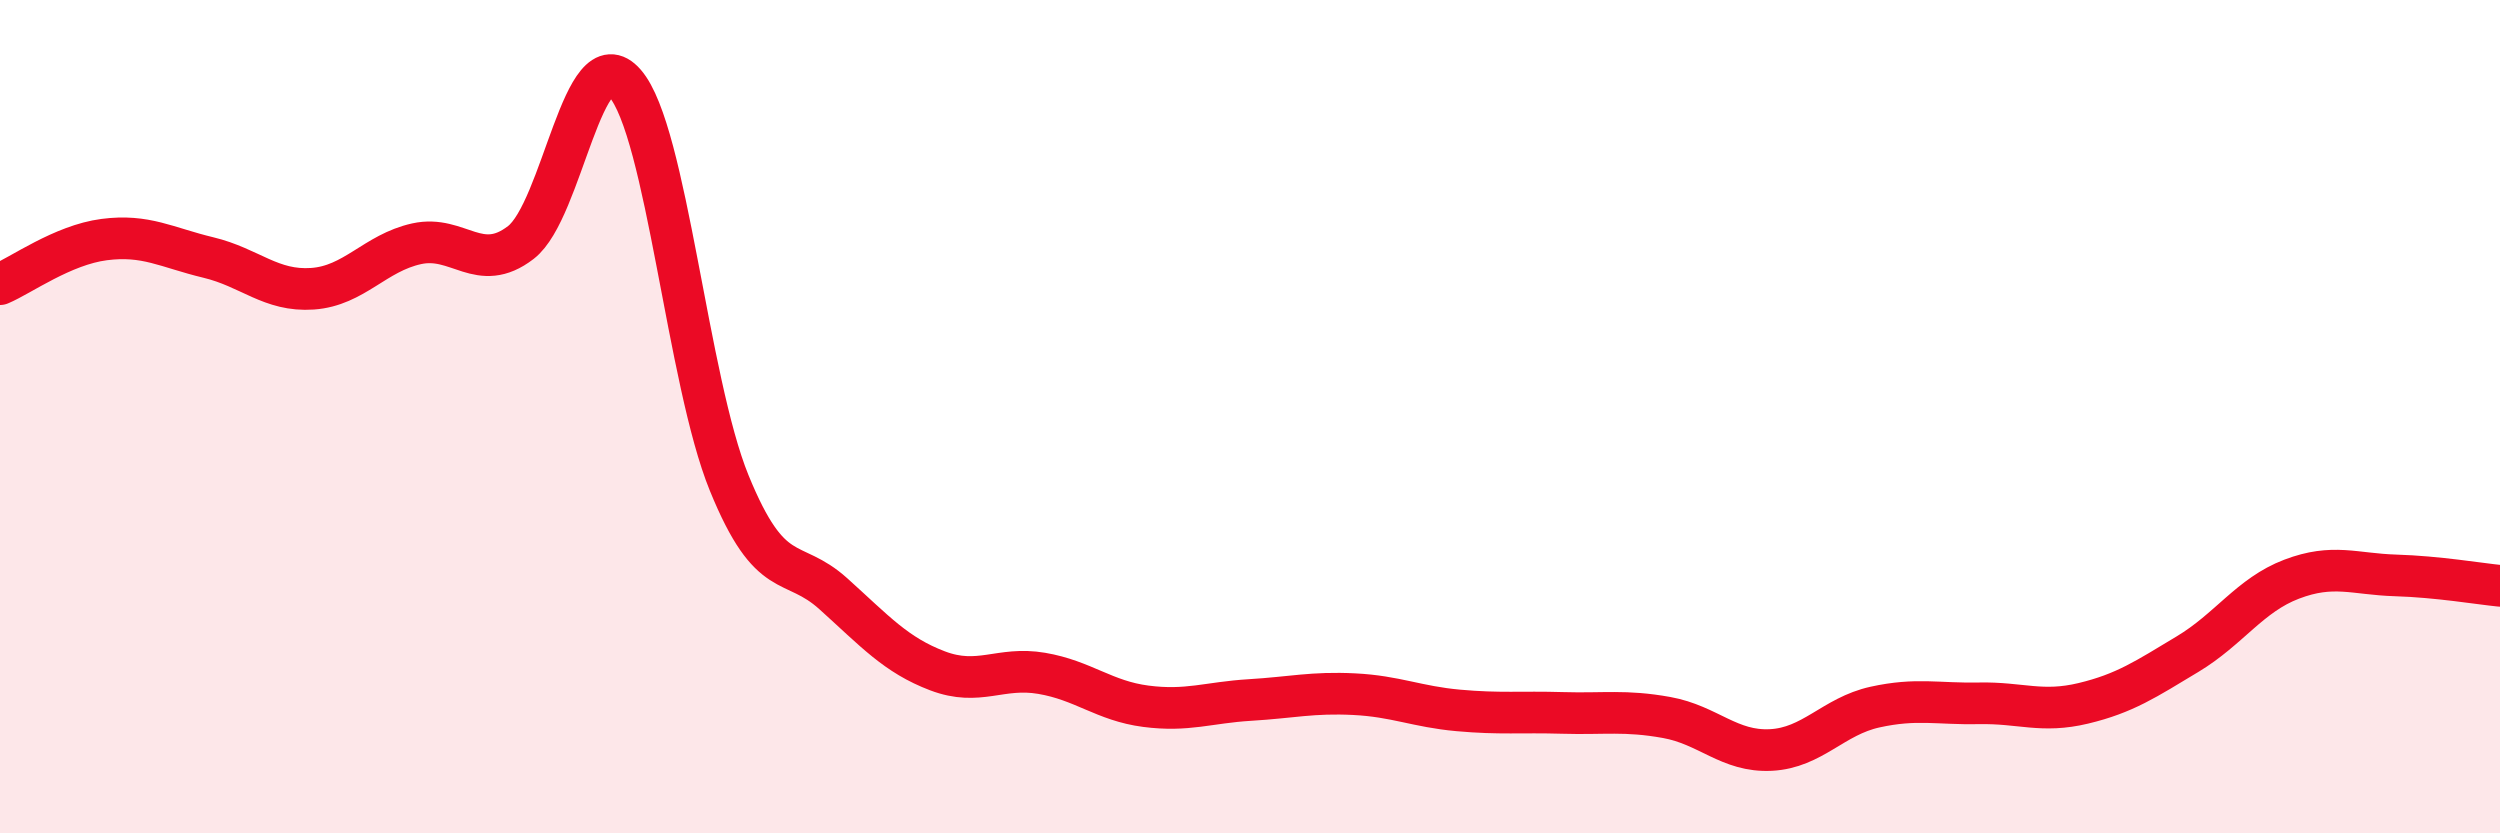 
    <svg width="60" height="20" viewBox="0 0 60 20" xmlns="http://www.w3.org/2000/svg">
      <path
        d="M 0,6.82 C 0.5,6.61 1.5,5.88 2.5,5.75 C 3.5,5.62 4,5.94 5,6.18 C 6,6.42 6.5,7 7.5,6.93 C 8.5,6.86 9,6.07 10,5.85 C 11,5.63 11.5,6.59 12.5,5.82 C 13.5,5.05 14,0.85 15,2 C 16,3.15 16.5,9.14 17.5,11.59 C 18.5,14.04 19,13.35 20,14.25 C 21,15.15 21.5,15.72 22.5,16.1 C 23.5,16.48 24,15.99 25,16.16 C 26,16.33 26.5,16.82 27.5,16.95 C 28.5,17.08 29,16.86 30,16.8 C 31,16.74 31.5,16.61 32.5,16.66 C 33.5,16.71 34,16.96 35,17.05 C 36,17.14 36.5,17.08 37.5,17.11 C 38.5,17.14 39,17.04 40,17.22 C 41,17.4 41.5,18.05 42.5,18 C 43.5,17.95 44,17.19 45,16.97 C 46,16.75 46.5,16.9 47.5,16.88 C 48.5,16.86 49,17.12 50,16.88 C 51,16.64 51.5,16.3 52.5,15.7 C 53.5,15.1 54,14.28 55,13.9 C 56,13.52 56.5,13.78 57.5,13.81 C 58.5,13.84 59.5,14.01 60,14.06L60 20L0 20Z"
        fill="#EB0A25"
        opacity="0.1"
        stroke-linecap="round"
        stroke-linejoin="round"
      />
      <path
        d="M 0,6.82 C 0.5,6.61 1.5,5.88 2.5,5.75 C 3.5,5.62 4,5.94 5,6.18 C 6,6.42 6.5,7 7.5,6.93 C 8.5,6.86 9,6.07 10,5.85 C 11,5.63 11.5,6.59 12.5,5.82 C 13.5,5.05 14,0.85 15,2 C 16,3.15 16.5,9.14 17.5,11.59 C 18.5,14.04 19,13.35 20,14.25 C 21,15.15 21.5,15.72 22.5,16.1 C 23.5,16.48 24,15.99 25,16.16 C 26,16.33 26.5,16.82 27.5,16.95 C 28.5,17.08 29,16.86 30,16.8 C 31,16.74 31.5,16.61 32.5,16.66 C 33.5,16.71 34,16.96 35,17.05 C 36,17.14 36.5,17.08 37.5,17.11 C 38.5,17.14 39,17.04 40,17.22 C 41,17.4 41.5,18.05 42.5,18 C 43.5,17.95 44,17.19 45,16.97 C 46,16.75 46.5,16.9 47.5,16.88 C 48.5,16.86 49,17.12 50,16.88 C 51,16.64 51.5,16.3 52.5,15.7 C 53.5,15.1 54,14.28 55,13.9 C 56,13.52 56.5,13.78 57.5,13.81 C 58.5,13.84 59.5,14.01 60,14.06"
        stroke="#EB0A25"
        stroke-width="1"
        fill="none"
        stroke-linecap="round"
        stroke-linejoin="round"
      />
    </svg>
  